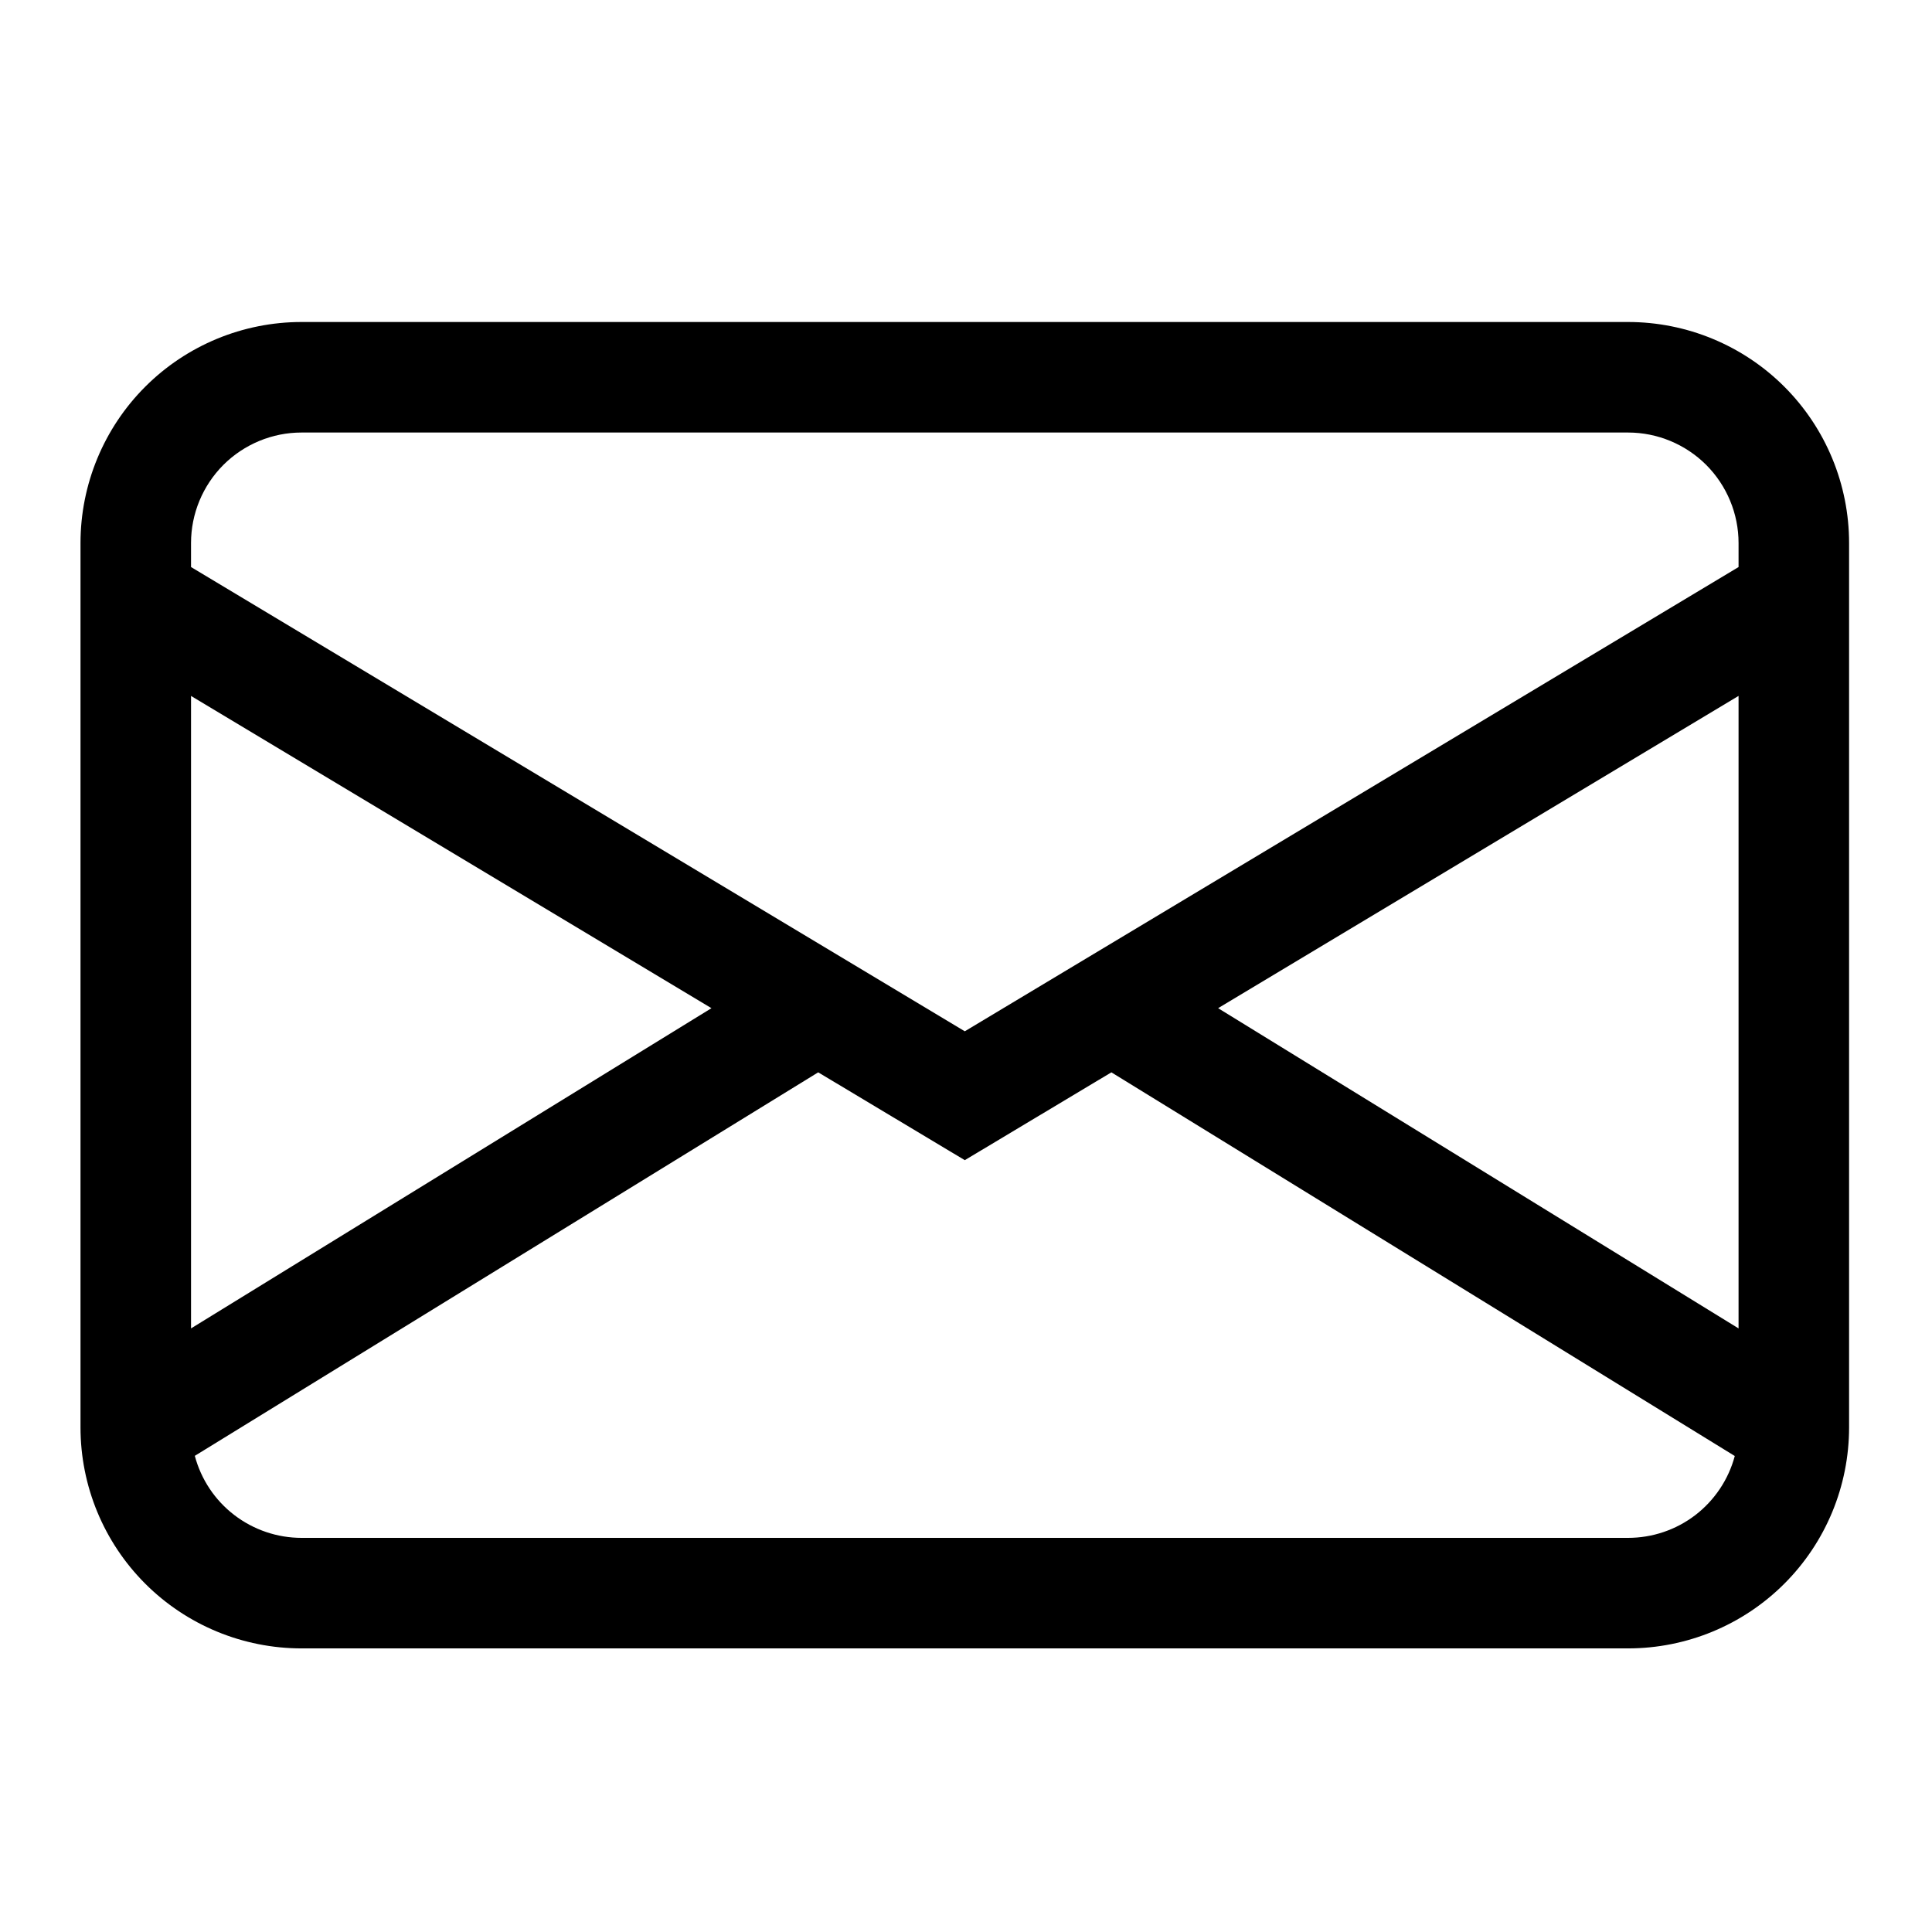 <?xml version="1.0" encoding="UTF-8"?> <svg xmlns="http://www.w3.org/2000/svg" width="24" height="24" viewBox="0 0 24 24" fill="none"><path d="M1 6.746C1 6.018 1.289 5.319 1.804 4.804C2.319 4.289 3.018 4 3.746 4H20.224C20.952 4 21.651 4.289 22.166 4.804C22.681 5.319 22.97 6.018 22.97 6.746V17.731C22.97 18.46 22.681 19.158 22.166 19.673C21.651 20.188 20.952 20.477 20.224 20.477H3.746C3.018 20.477 2.319 20.188 1.804 19.673C1.289 19.158 1 18.46 1 17.731V6.746ZM3.746 5.373C3.382 5.373 3.033 5.518 2.775 5.775C2.518 6.033 2.373 6.382 2.373 6.746V7.044L11.985 12.811L21.597 7.044V6.746C21.597 6.382 21.452 6.033 21.195 5.775C20.937 5.518 20.588 5.373 20.224 5.373H3.746ZM21.597 8.645L15.132 12.524L21.597 16.502V8.645ZM21.55 18.087L13.806 13.321L11.985 14.412L10.164 13.321L2.42 18.085C2.498 18.378 2.67 18.636 2.91 18.82C3.15 19.004 3.444 19.104 3.746 19.104H20.224C20.526 19.104 20.82 19.005 21.06 18.821C21.299 18.637 21.472 18.379 21.55 18.087ZM2.373 16.502L8.838 12.524L2.373 8.645V16.502Z" fill="black"></path></svg> 